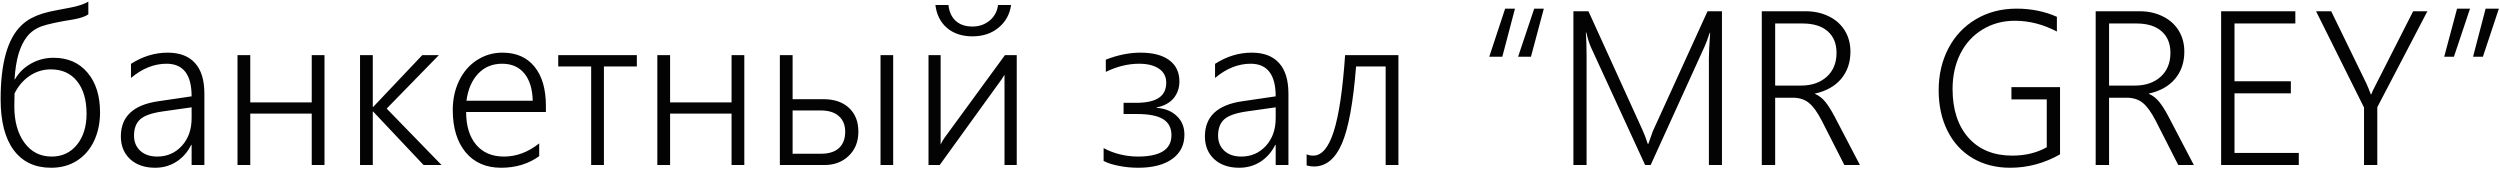 <?xml version="1.0" encoding="UTF-8"?> <svg xmlns="http://www.w3.org/2000/svg" width="1121" height="76" viewBox="0 0 1121 76" fill="none"><path d="M44.859 50.375C44.859 55.094 43.969 59.359 42.188 63.172C40.406 66.953 37.859 69.906 34.547 72.031C31.266 74.156 27.375 75.219 22.875 75.219C15.656 75.219 10.078 72.578 6.141 67.297C2.234 62.016 0.281 54.406 0.281 44.469C0.281 28.344 3.391 17.312 9.609 11.375C10.953 10.094 12.406 9.031 13.969 8.188C15.562 7.344 17.266 6.641 19.078 6.078C20.922 5.516 22.875 5.047 24.938 4.672C27 4.266 29.203 3.844 31.547 3.406C34.922 2.781 37.609 1.891 39.609 0.734V6.453C38.203 7.422 35.984 8.172 32.953 8.703C26.109 9.797 21.344 10.828 18.656 11.797C15.969 12.766 13.797 14.297 12.141 16.391C10.516 18.453 9.234 21.062 8.297 24.219C7.391 27.375 6.797 31.156 6.516 35.562H6.703C8.422 32.594 10.812 30.25 13.875 28.531C16.969 26.781 20.344 25.906 24 25.906C30.406 25.906 35.484 28.125 39.234 32.562C42.984 37 44.859 42.938 44.859 50.375ZM38.812 51.031C38.812 44.812 37.391 39.938 34.547 36.406C31.734 32.875 27.812 31.109 22.781 31.109C19.312 31.109 16.125 32.094 13.219 34.062C10.344 36.031 8.109 38.656 6.516 41.938L6.422 47.656C6.422 54.438 7.938 59.891 10.969 64.016C14 68.141 18.062 70.203 23.156 70.203C27.844 70.203 31.625 68.438 34.5 64.906C37.375 61.344 38.812 56.719 38.812 51.031ZM85.922 74V64.953H85.734C84.141 68.172 81.938 70.688 79.125 72.5C76.312 74.312 73.125 75.219 69.562 75.219C64.906 75.219 61.172 73.938 58.359 71.375C55.578 68.781 54.188 65.375 54.188 61.156C54.188 52.281 59.766 47.031 70.922 45.406L85.922 43.203C85.922 33.453 82.172 28.578 74.672 28.578C69.109 28.578 63.797 30.703 58.734 34.953V28.625C63.953 25.281 69.438 23.609 75.188 23.609C80.562 23.609 84.641 25.156 87.422 28.25C90.234 31.312 91.641 35.891 91.641 41.984V74H85.922ZM60.094 60.828C60.094 63.609 61.031 65.875 62.906 67.625C64.812 69.344 67.344 70.203 70.5 70.203C74.906 70.203 78.578 68.609 81.516 65.422C84.453 62.203 85.922 58.062 85.922 53V48.125L73.031 49.953C68.156 50.641 64.781 51.812 62.906 53.469C61.031 55.125 60.094 57.578 60.094 60.828ZM139.781 74V50.938H112.219V74H106.5V24.734H112.219V45.922H139.781V24.734H145.5V74H139.781ZM189.938 74L167.344 50.047H167.156V74H161.438V24.734H167.156V47.938H167.344L189.328 24.734H196.781L173.391 48.688L198 74H189.938ZM209.016 50.234C209.016 56.422 210.5 61.297 213.469 64.859C216.469 68.422 220.641 70.203 225.984 70.203C231.547 70.203 236.812 68.234 241.781 64.297V70.016C237 73.484 231.297 75.219 224.672 75.219C217.953 75.219 212.656 72.906 208.781 68.281C204.938 63.625 203.016 57.297 203.016 49.297C203.016 44.484 203.969 40.109 205.875 36.172C207.812 32.203 210.484 29.125 213.891 26.938C217.328 24.719 221.125 23.609 225.281 23.609C231.469 23.609 236.266 25.703 239.672 29.891C243.078 34.078 244.781 39.938 244.781 47.469V50.234H209.016ZM238.875 45.172C238.75 39.922 237.5 35.844 235.125 32.938C232.75 30.031 229.422 28.578 225.141 28.578C220.797 28.578 217.219 30.062 214.406 33.031C211.594 36 209.844 40.047 209.156 45.172H238.875ZM270.797 29.797V74H265.078V29.797H250.312V24.734H285.562V29.797H270.797ZM328.031 74V50.938H300.469V74H294.75V24.734H300.469V45.922H328.031V24.734H333.75V74H328.031ZM394.828 74V24.734H400.5V74H394.828ZM384.891 59.047C384.891 63.516 383.453 67.125 380.578 69.875C377.734 72.625 374.094 74 369.656 74H349.688V24.734H355.406V44.469H369.188C374.062 44.469 377.891 45.766 380.672 48.359C383.484 50.953 384.891 54.516 384.891 59.047ZM378.984 59.047C378.984 56.078 378.031 53.75 376.125 52.062C374.25 50.375 371.547 49.531 368.016 49.531H355.406V68.938H368.109C371.641 68.938 374.328 68.094 376.172 66.406C378.047 64.688 378.984 62.234 378.984 59.047ZM436.078 11.891C439.047 11.891 441.609 11 443.766 9.219C445.922 7.406 447.172 5.078 447.516 2.234H453.375C452.781 6.422 450.906 9.812 447.75 12.406C444.625 15 440.719 16.297 436.031 16.297C431.375 16.297 427.562 15.031 424.594 12.5C421.656 9.938 419.938 6.516 419.438 2.234H425.297C425.578 5.203 426.641 7.562 428.484 9.312C430.359 11.031 432.875 11.891 436.031 11.891H436.078ZM450.422 74V33.547L449.062 35.656L421.359 74H416.344V24.734H421.781V64.812C422.281 63.719 422.844 62.734 423.469 61.859L450.609 24.734H455.906V74H450.422ZM531.094 60.406C531.094 65.031 529.266 68.656 525.609 71.281C521.953 73.906 516.875 75.219 510.375 75.219C507.406 75.219 504.516 74.938 501.703 74.375C498.922 73.844 496.641 73.109 494.859 72.172V66.406C497.078 67.625 499.531 68.562 502.219 69.219C504.906 69.875 507.562 70.203 510.188 70.203C520.25 70.203 525.281 67.016 525.281 60.641C525.281 57.359 524.031 54.953 521.531 53.422C519.062 51.891 515.156 51.125 509.812 51.125H503.812V46.109H509.344C513.938 46.109 517.344 45.375 519.562 43.906C521.812 42.438 522.938 40.156 522.938 37.062C522.938 34.375 521.859 32.297 519.703 30.828C517.547 29.328 514.578 28.578 510.797 28.578C505.828 28.578 500.844 29.797 495.844 32.234V26.75C501.188 24.656 506.375 23.609 511.406 23.609C517 23.609 521.297 24.734 524.297 26.984C527.328 29.234 528.844 32.391 528.844 36.453C528.844 39.484 527.953 42.047 526.172 44.141C524.391 46.203 521.875 47.547 518.625 48.172V48.359C522.375 48.609 525.391 49.828 527.672 52.016C529.953 54.172 531.094 56.969 531.094 60.406ZM572.016 74V64.953H571.828C570.234 68.172 568.031 70.688 565.219 72.5C562.406 74.312 559.219 75.219 555.656 75.219C551 75.219 547.266 73.938 544.453 71.375C541.672 68.781 540.281 65.375 540.281 61.156C540.281 52.281 545.859 47.031 557.016 45.406L572.016 43.203C572.016 33.453 568.266 28.578 560.766 28.578C555.203 28.578 549.891 30.703 544.828 34.953V28.625C550.047 25.281 555.531 23.609 561.281 23.609C566.656 23.609 570.734 25.156 573.516 28.25C576.328 31.312 577.734 35.891 577.734 41.984V74H572.016ZM546.188 60.828C546.188 63.609 547.125 65.875 549 67.625C550.906 69.344 553.438 70.203 556.594 70.203C561 70.203 564.672 68.609 567.609 65.422C570.547 62.203 572.016 58.062 572.016 53V48.125L559.125 49.953C554.25 50.641 550.875 51.812 549 53.469C547.125 55.125 546.188 57.578 546.188 60.828ZM621.328 74V29.797H608.062C606.781 46.047 604.656 57.594 601.688 64.438C598.719 71.25 594.547 74.656 589.172 74.656C588.078 74.656 586.984 74.5 585.891 74.188V69.172C586.641 69.578 587.641 69.781 588.891 69.781C592.703 69.781 595.766 66.141 598.078 58.859C600.391 51.578 602.078 40.203 603.141 24.734H627.047V74H621.328ZM686.484 25.438H680.719L687.938 3.875H692.25L686.484 25.438ZM673.641 25.438H667.781L674.906 3.875H679.312L673.641 25.438ZM766.266 74V26.047C766.266 23.922 766.453 20.141 766.828 14.703H766.641C765.672 17.609 764.891 19.688 764.297 20.938L740.156 74H737.672L713.438 21.312C712.688 19.688 711.969 17.438 711.281 14.562H711.094C711.312 17.188 711.422 20.797 711.422 25.391V74H705.516V5.047H712.266L736.266 57.781C737.203 59.781 738.062 62.016 738.844 64.484H739.125C740.156 61.516 740.828 59.625 741.141 58.812C741.484 58 749.656 40.078 765.656 5.047H772.125V74H766.266ZM827.016 74L816.891 54.125C814.922 50.312 812.984 47.641 811.078 46.109C809.203 44.578 806.781 43.812 803.812 43.812H795.984V74H789.984V5.047H809.672C813.484 5.047 816.922 5.797 819.984 7.297C823.047 8.766 825.438 10.875 827.156 13.625C828.875 16.375 829.734 19.562 829.734 23.188C829.734 28 828.344 32.062 825.562 35.375C822.781 38.656 818.891 40.844 813.891 41.938V42.125C815.609 42.844 817.141 44.031 818.484 45.688C819.828 47.344 821.25 49.609 822.75 52.484L834 74H827.016ZM795.984 10.531V38.375H807.516C812.297 38.375 816.156 37.062 819.094 34.438C822.031 31.781 823.5 28.203 823.5 23.703C823.5 19.578 822.188 16.359 819.562 14.047C816.938 11.703 813.156 10.531 808.219 10.531H795.984ZM923.719 69.219C916.656 73.219 909.203 75.219 901.359 75.219C895.047 75.219 889.453 73.797 884.578 70.953C879.703 68.078 875.938 64 873.281 58.719C870.625 53.406 869.297 47.328 869.297 40.484C869.297 33.578 870.734 27.344 873.609 21.781C876.516 16.188 880.625 11.812 885.938 8.656C891.281 5.469 897.375 3.875 904.219 3.875C910.781 3.875 916.812 5.094 922.312 7.531V14.141C916.188 10.922 909.906 9.312 903.469 9.312C898.062 9.312 893.219 10.625 888.938 13.25C884.656 15.844 881.344 19.469 879 24.125C876.688 28.781 875.531 34.031 875.531 39.875C875.531 49.094 877.906 56.391 882.656 61.766C887.438 67.109 893.984 69.781 902.297 69.781C908.141 69.781 913.297 68.531 917.766 66.031V44.562H901.922V39.078H923.719V69.219ZM976.734 74L966.609 54.125C964.641 50.312 962.703 47.641 960.797 46.109C958.922 44.578 956.5 43.812 953.531 43.812H945.703V74H939.703V5.047H959.391C963.203 5.047 966.641 5.797 969.703 7.297C972.766 8.766 975.156 10.875 976.875 13.625C978.594 16.375 979.453 19.562 979.453 23.188C979.453 28 978.062 32.062 975.281 35.375C972.5 38.656 968.609 40.844 963.609 41.938V42.125C965.328 42.844 966.859 44.031 968.203 45.688C969.547 47.344 970.969 49.609 972.469 52.484L983.719 74H976.734ZM945.703 10.531V38.375H957.234C962.016 38.375 965.875 37.062 968.812 34.438C971.75 31.781 973.219 28.203 973.219 23.703C973.219 19.578 971.906 16.359 969.281 14.047C966.656 11.703 962.875 10.531 957.938 10.531H945.703ZM995.953 74V5.047H1029.23V10.531H1001.95V36.453H1027.22V41.844H1001.95V68.562H1030.78V74H995.953ZM1065.98 48.078V74H1060.03V48.219L1038.52 5.047H1045.31L1061.11 37.484C1061.58 38.453 1062.23 40.062 1063.08 42.312H1063.27C1063.55 41.625 1063.8 41.031 1064.02 40.531C1064.23 40.031 1070.25 28.203 1082.06 5.047H1088.44L1065.98 48.078ZM1113.33 25.438H1108.92L1114.55 3.875H1120.5L1113.33 25.438ZM1100.34 25.438H1095.98L1101.75 3.875H1107.56L1100.34 25.438Z" fill="#030303"></path></svg> 